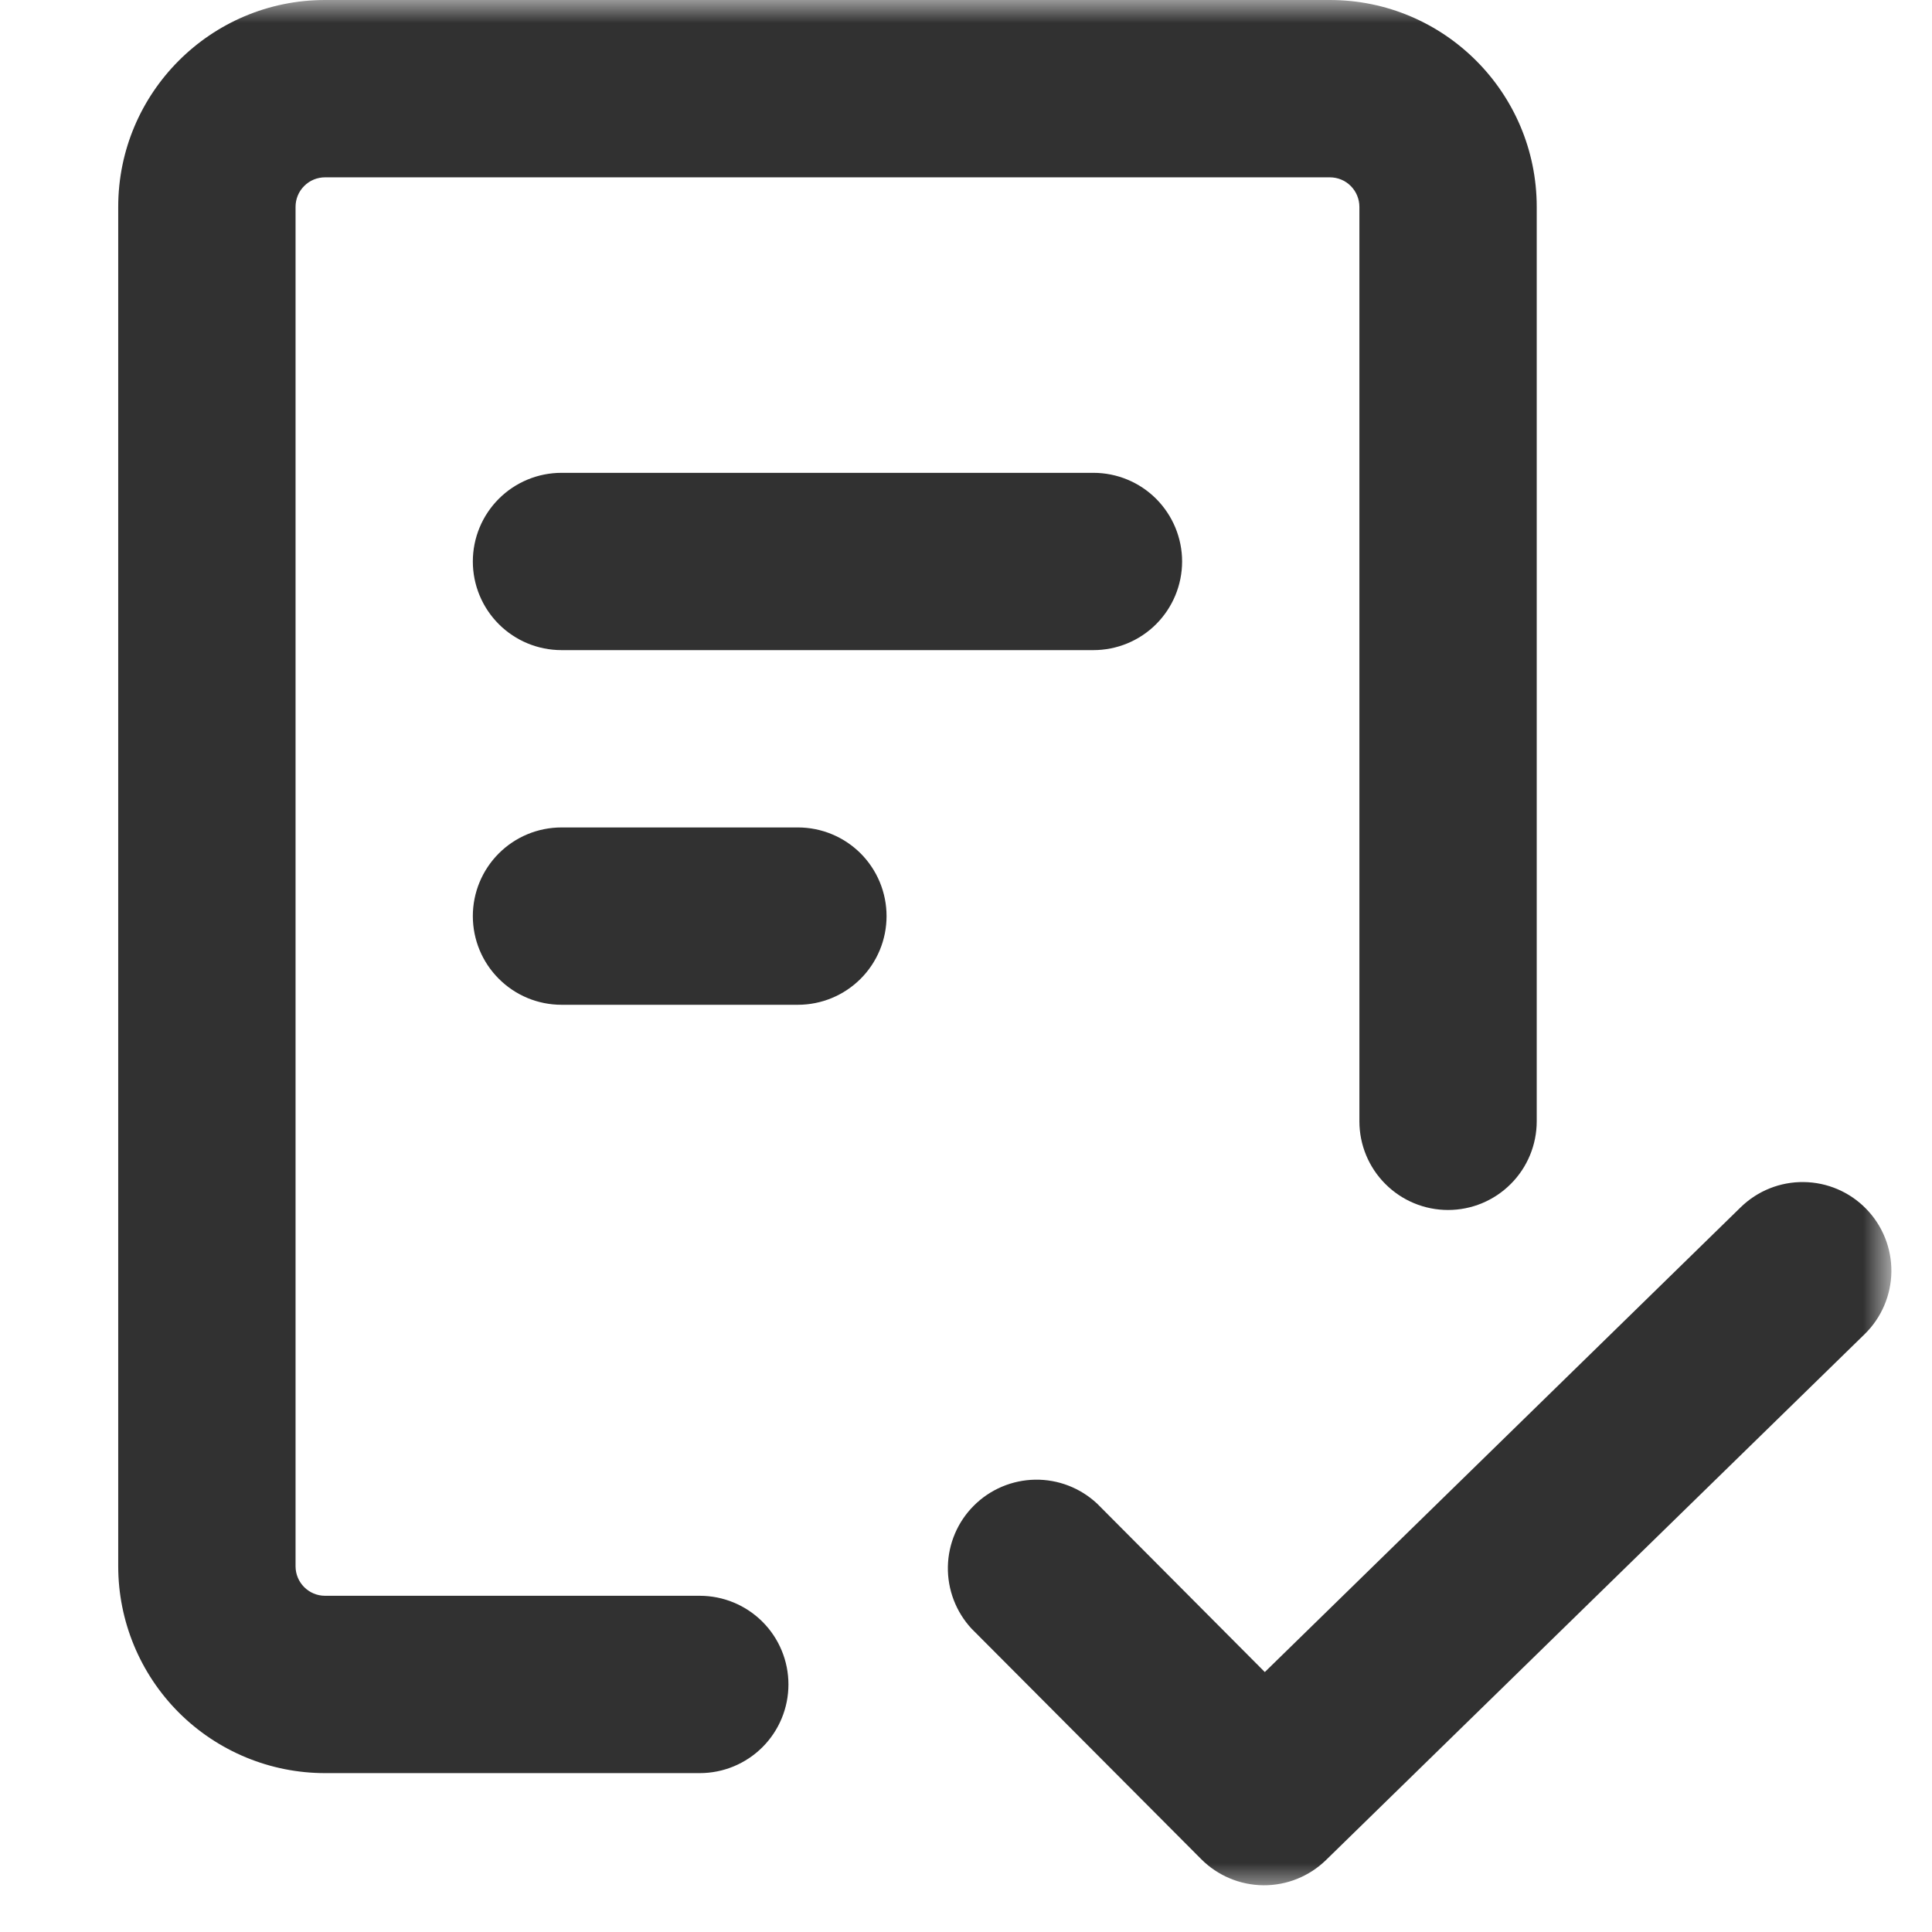 <svg width="42" height="42" viewBox="0 0 42 42" fill="none" xmlns="http://www.w3.org/2000/svg">
<mask id="mask0_881_55" style="mask-type:luminance" maskUnits="userSpaceOnUse" x="0" y="0" width="42" height="42">
<path d="M41.115 0H0V41.115H41.115V0Z" fill="white"/>
</mask>
<g mask="url(#mask0_881_55)">
<path d="M6.425 4.497V34.049C6.425 34.403 6.712 34.691 7.067 34.691H15.213C15.724 34.691 16.214 34.894 16.576 35.256C16.937 35.617 17.14 36.107 17.14 36.618C17.14 37.13 16.937 37.62 16.576 37.981C16.214 38.343 15.724 38.546 15.213 38.546H7.067C5.874 38.546 4.731 38.072 3.887 37.229C3.044 36.385 2.57 35.241 2.57 34.049V4.497C2.57 2.015 4.585 0 7.067 0H28.91C31.392 0 33.407 2.015 33.407 4.497V24.376C33.407 24.887 33.204 25.378 32.842 25.739C32.481 26.101 31.991 26.304 31.479 26.304C30.968 26.304 30.478 26.101 30.117 25.739C29.755 25.378 29.552 24.887 29.552 24.376V4.497C29.552 4.327 29.484 4.163 29.364 4.043C29.244 3.922 29.08 3.855 28.91 3.855H7.067C6.897 3.855 6.733 3.922 6.613 4.043C6.492 4.163 6.425 4.327 6.425 4.497ZM40.535 29.004L28.825 40.437C28.461 40.791 27.973 40.988 27.465 40.984C26.958 40.98 26.472 40.776 26.114 40.417L21.121 35.406C20.781 35.04 20.597 34.556 20.606 34.057C20.616 33.557 20.819 33.081 21.173 32.729C21.527 32.376 22.004 32.175 22.503 32.167C23.002 32.159 23.485 32.346 23.85 32.687L27.496 36.349L37.842 26.244C38.208 25.887 38.701 25.69 39.212 25.697C39.724 25.703 40.211 25.912 40.568 26.278C40.926 26.644 41.123 27.137 41.117 27.648C41.11 28.159 40.901 28.647 40.535 29.004ZM12.207 10.279H23.77C24.281 10.279 24.772 10.482 25.133 10.843C25.494 11.205 25.698 11.695 25.698 12.206C25.698 12.717 25.494 13.207 25.133 13.569C24.772 13.93 24.281 14.133 23.77 14.133H12.207C11.695 14.133 11.205 13.93 10.844 13.569C10.482 13.207 10.279 12.717 10.279 12.206C10.279 11.695 10.482 11.205 10.844 10.843C11.205 10.482 11.695 10.279 12.207 10.279ZM10.279 19.915C10.279 19.404 10.482 18.914 10.844 18.552C11.205 18.191 11.695 17.988 12.207 17.988H17.346C17.857 17.988 18.347 18.191 18.709 18.552C19.07 18.914 19.273 19.404 19.273 19.915C19.273 20.427 19.07 20.917 18.709 21.278C18.347 21.64 17.857 21.843 17.346 21.843H12.207C11.695 21.843 11.205 21.64 10.844 21.278C10.482 20.917 10.279 20.427 10.279 19.915Z" fill="#313131"/>
</g>
</svg>
